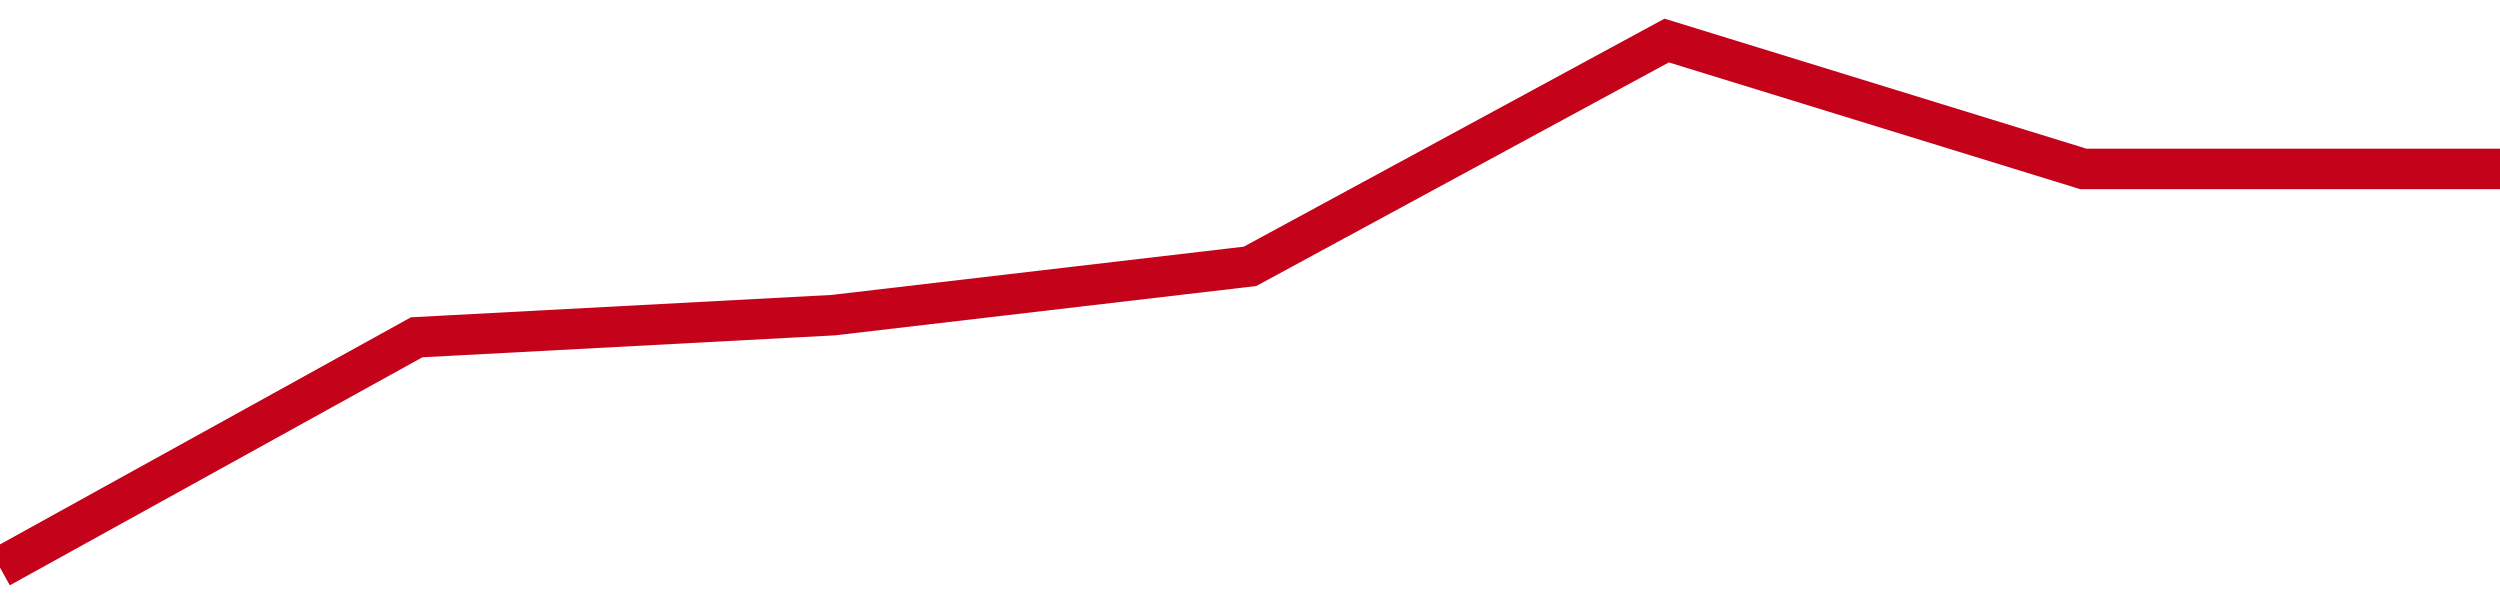 <!-- Generated with https://github.com/jxxe/sparkline/ --><svg viewBox="0 0 185 45" class="sparkline" xmlns="http://www.w3.org/2000/svg"><path class="sparkline--fill" d="M 0 42 L 0 42 L 30.833 24.96 L 61.667 23.32 L 92.5 19.71 L 123.333 3 L 154.167 12.5 L 185 12.5 V 45 L 0 45 Z" stroke="none" fill="none" ></path><path class="sparkline--line" d="M 0 42 L 0 42 L 30.833 24.96 L 61.667 23.32 L 92.5 19.71 L 123.333 3 L 154.167 12.5 L 185 12.5" fill="none" stroke-width="3" stroke="#C4021A" ></path></svg>